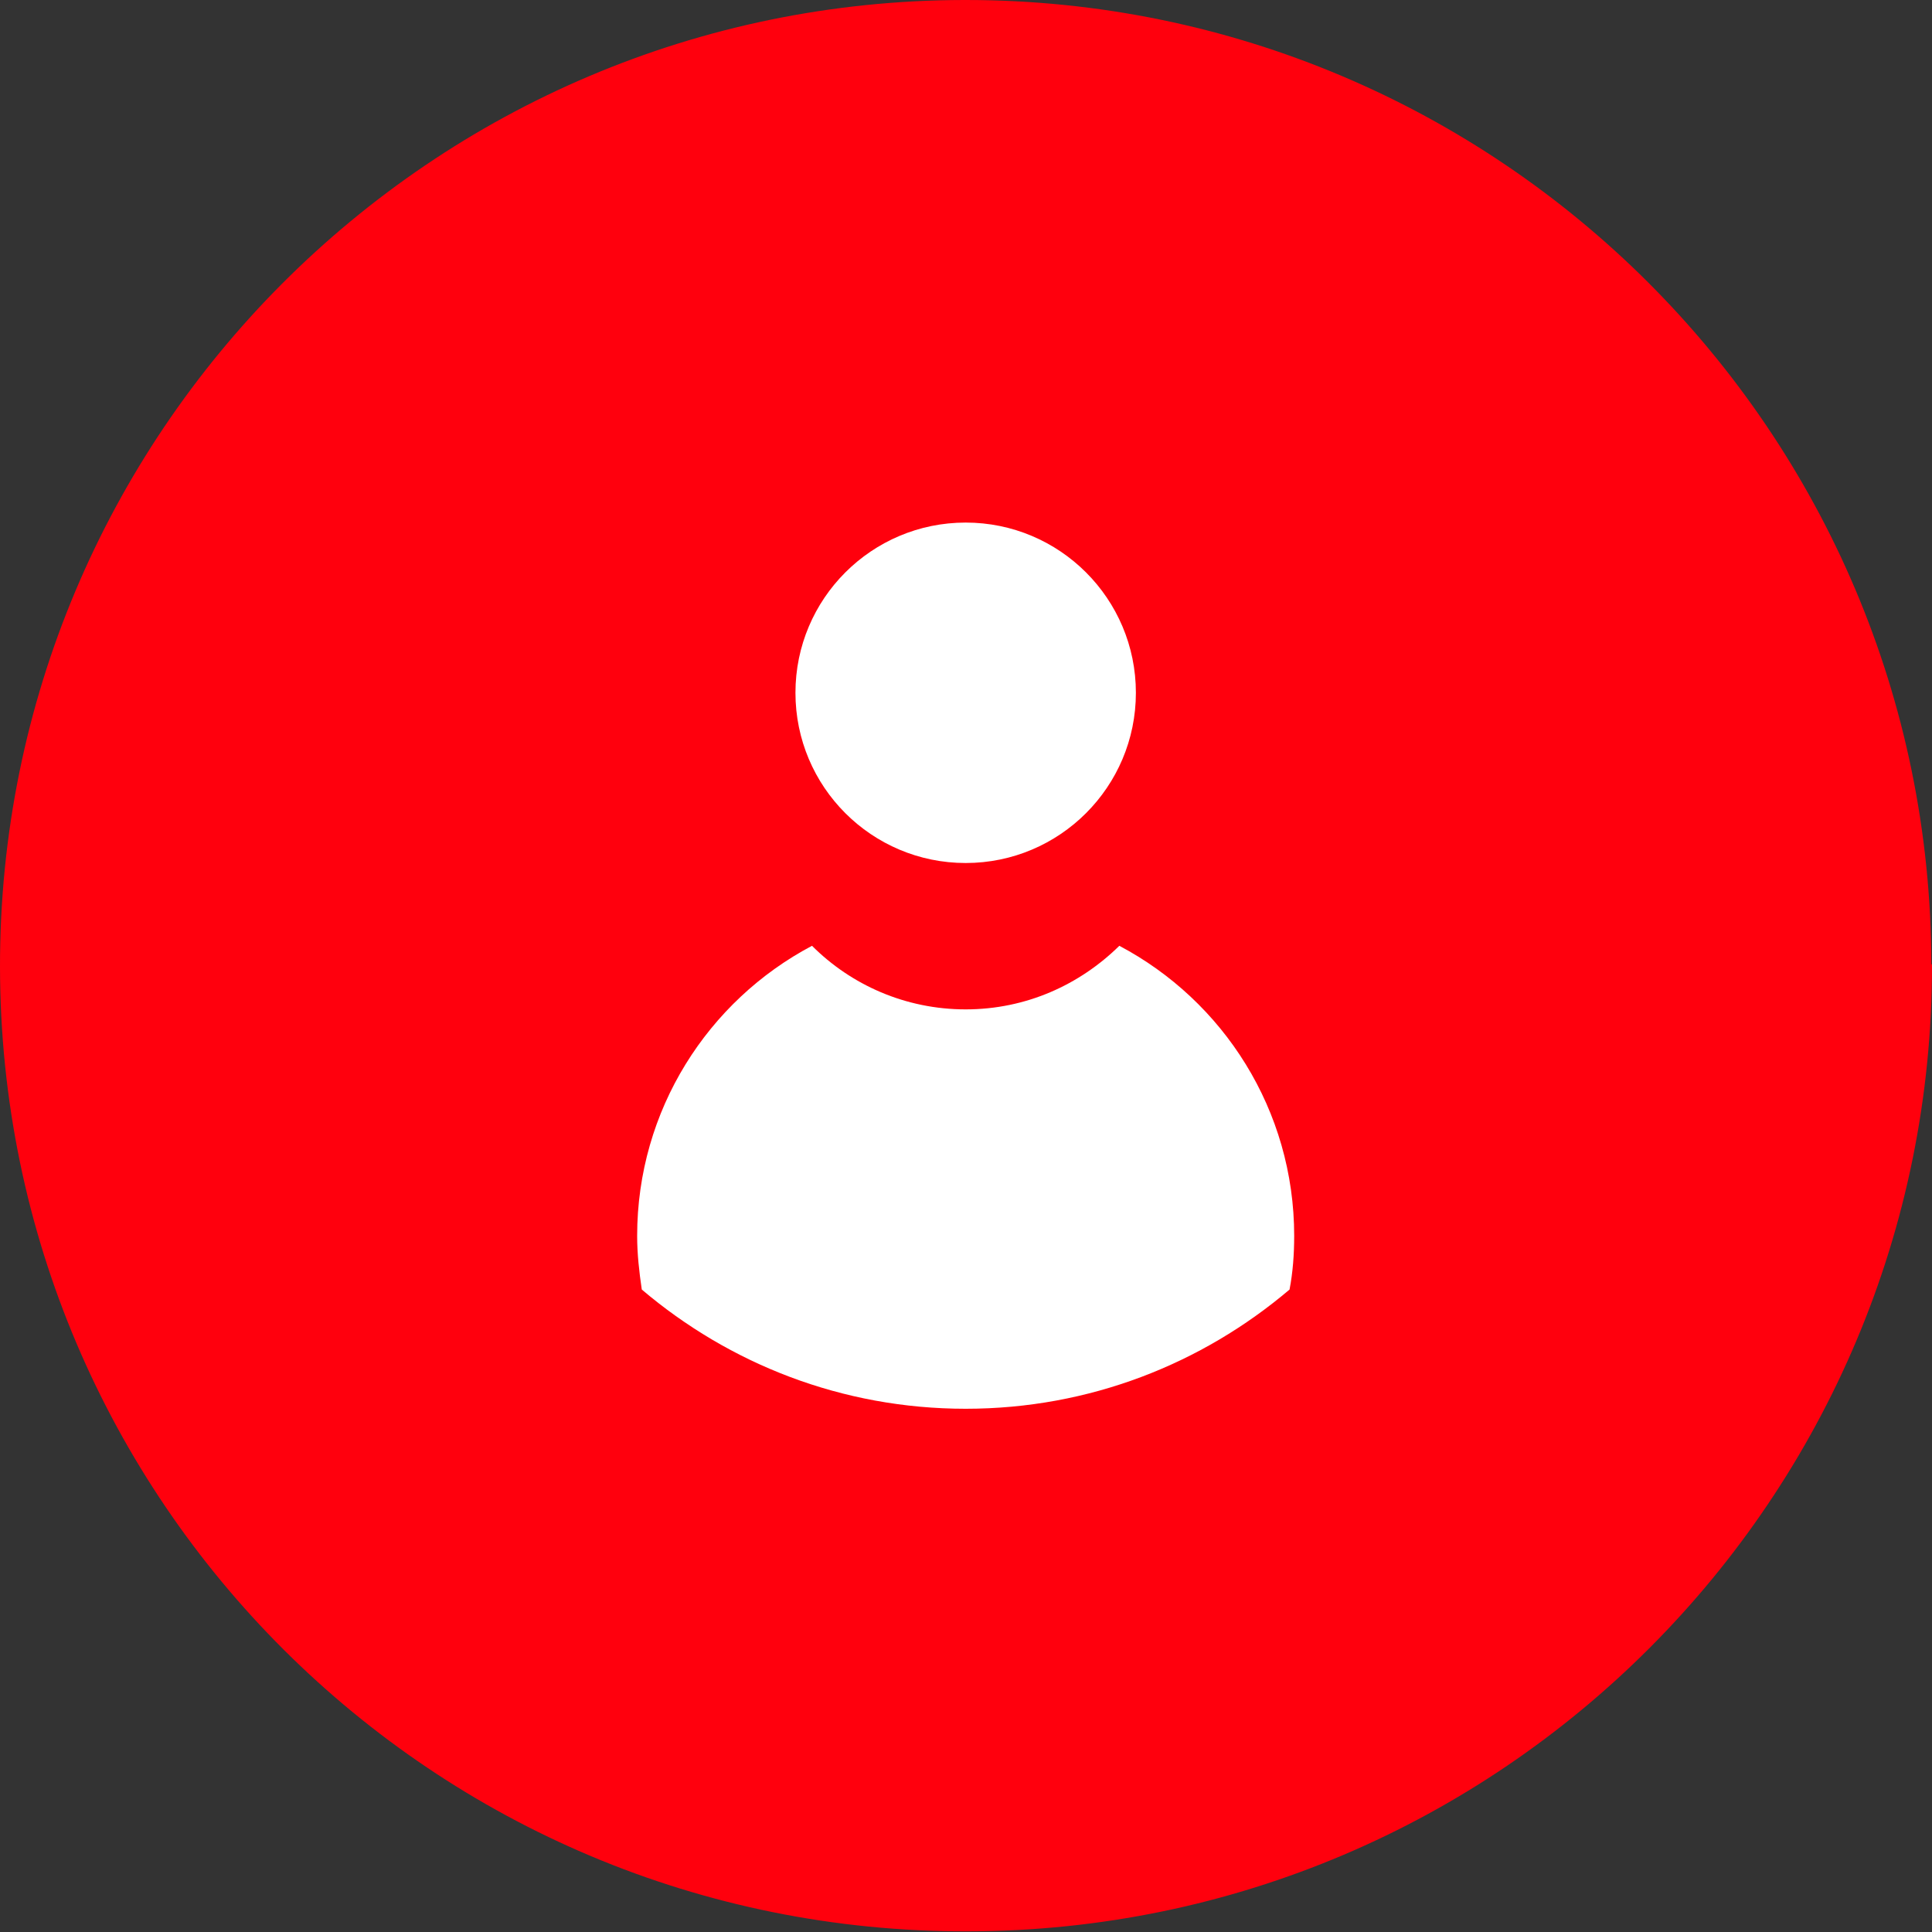 <?xml version="1.0" encoding="UTF-8"?>
<svg id="Layer_1" xmlns="http://www.w3.org/2000/svg" version="1.1" viewBox="0 0 291.7 291.7">
  <rect x="0" y="0" width="291.7" height="291.7" fill="#333333" stroke="none"/>
  <!-- Generator: Adobe Illustrator 29.4.0, SVG Export Plug-In . SVG Version: 2.1.0 Build 152)  -->
  <defs>
    <style>
      .st0 {
        fill: #ff000d;
      }

      .st1 {
        fill: #fff;
      }
    </style>
  </defs>
  <path id="Path_7" class="st0" d="M291.7,145.6c.1,80.5-65.1,145.9-145.6,146C65.5,291.8.1,226.6,0,146-.1,65.5,65.1.1,145.6,0h.2C226.3,0,291.5,65.2,291.6,145.6"/>
  <g>
    <circle class="st1" cx="145.8" cy="104.6" r="25.7"/>
    <path class="st1" d="M195.4,186.6c0,2.8-.2,5.5-.7,8.1-13.2,11.2-30.2,18-48.9,18s-35.7-6.8-48.9-18c-.4-2.7-.7-5.4-.7-8.1,0-19,10.7-35.5,26.4-43.8,5.9,5.9,14.1,9.6,23.2,9.6s17.2-3.7,23.2-9.6c15.7,8.3,26.4,24.8,26.4,43.8h0Z"/>
  </g>
</svg>